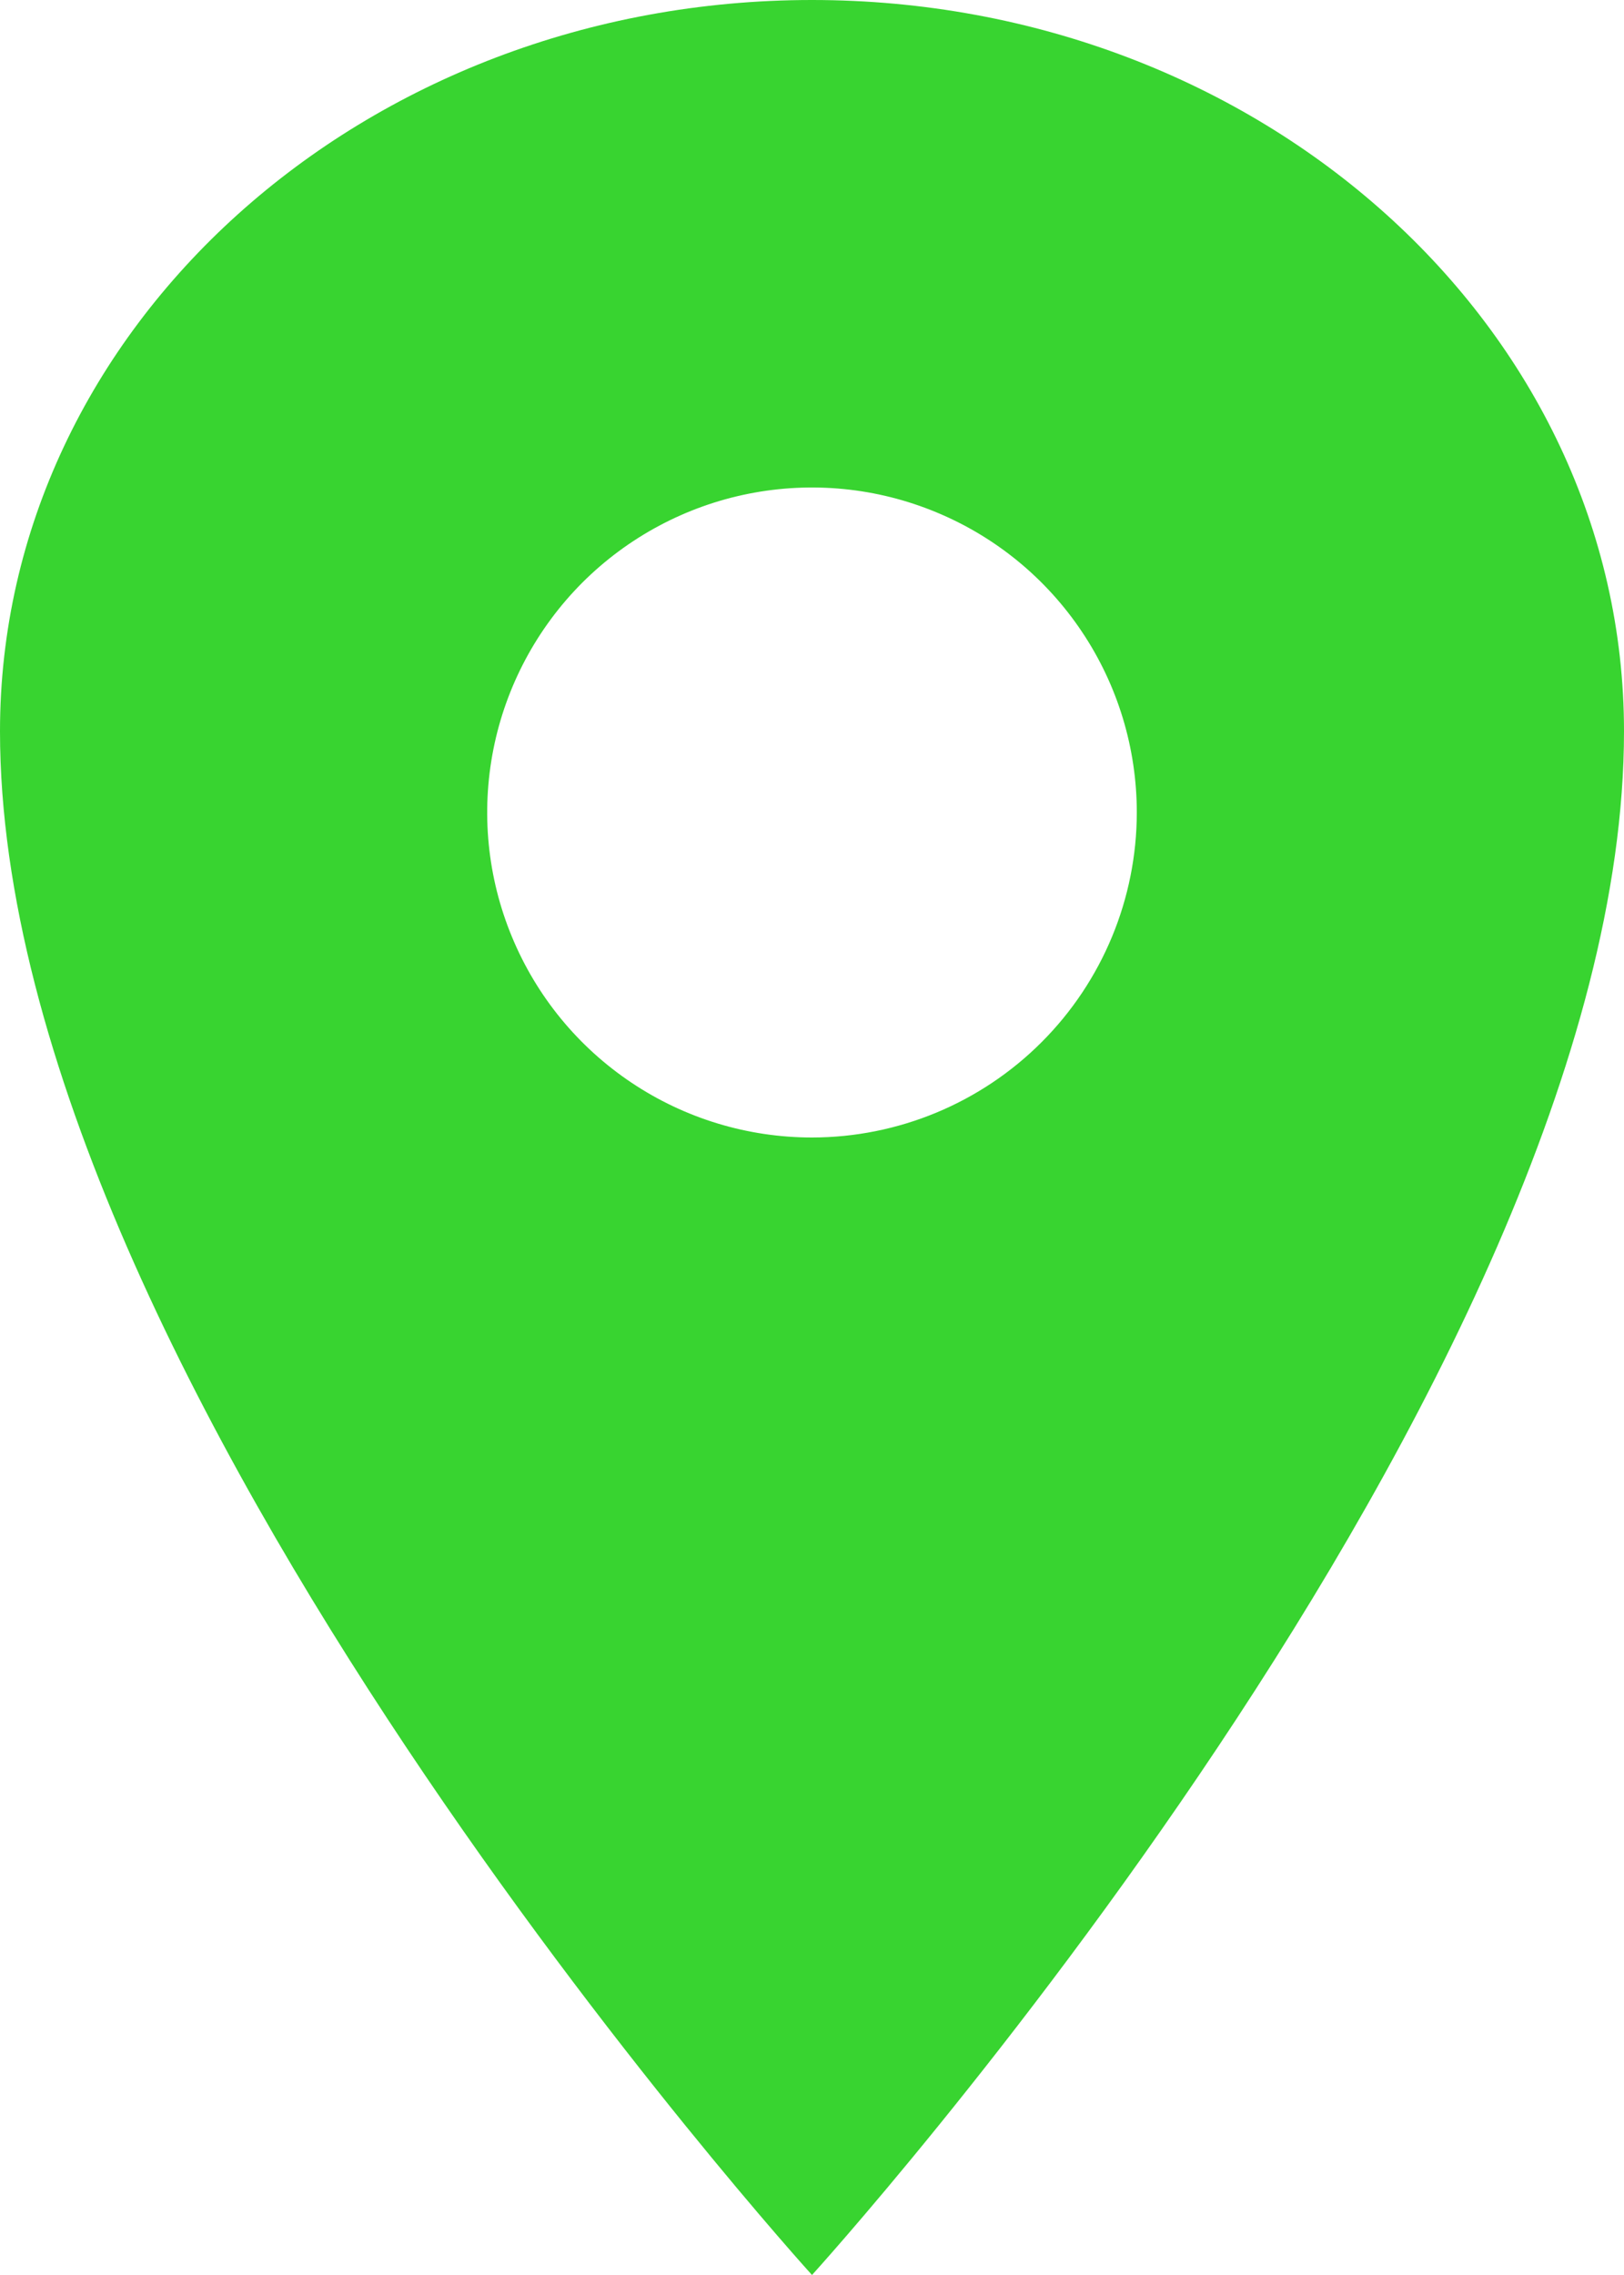 <?xml version="1.0" encoding="UTF-8"?> <svg xmlns="http://www.w3.org/2000/svg" width="25" height="35" viewBox="0 0 25 35" fill="none"><path d="M12.5 0C5.599 0 0 5.04 0 11.25C0 21.25 12.5 35 12.5 35C12.5 35 25 21.25 25 11.25C25 5.04 19.401 0 12.5 0ZM12.5 17.5C11.511 17.5 10.544 17.207 9.722 16.657C8.9 16.108 8.259 15.327 7.881 14.413C7.502 13.5 7.403 12.495 7.596 11.524C7.789 10.555 8.265 9.664 8.964 8.964C9.664 8.265 10.555 7.789 11.524 7.596C12.495 7.403 13.5 7.502 14.413 7.881C15.327 8.259 16.108 8.9 16.657 9.722C17.207 10.544 17.5 11.511 17.5 12.5C17.499 13.826 16.971 15.097 16.034 16.034C15.097 16.971 13.826 17.499 12.5 17.5Z" fill="#38D430"></path></svg> 